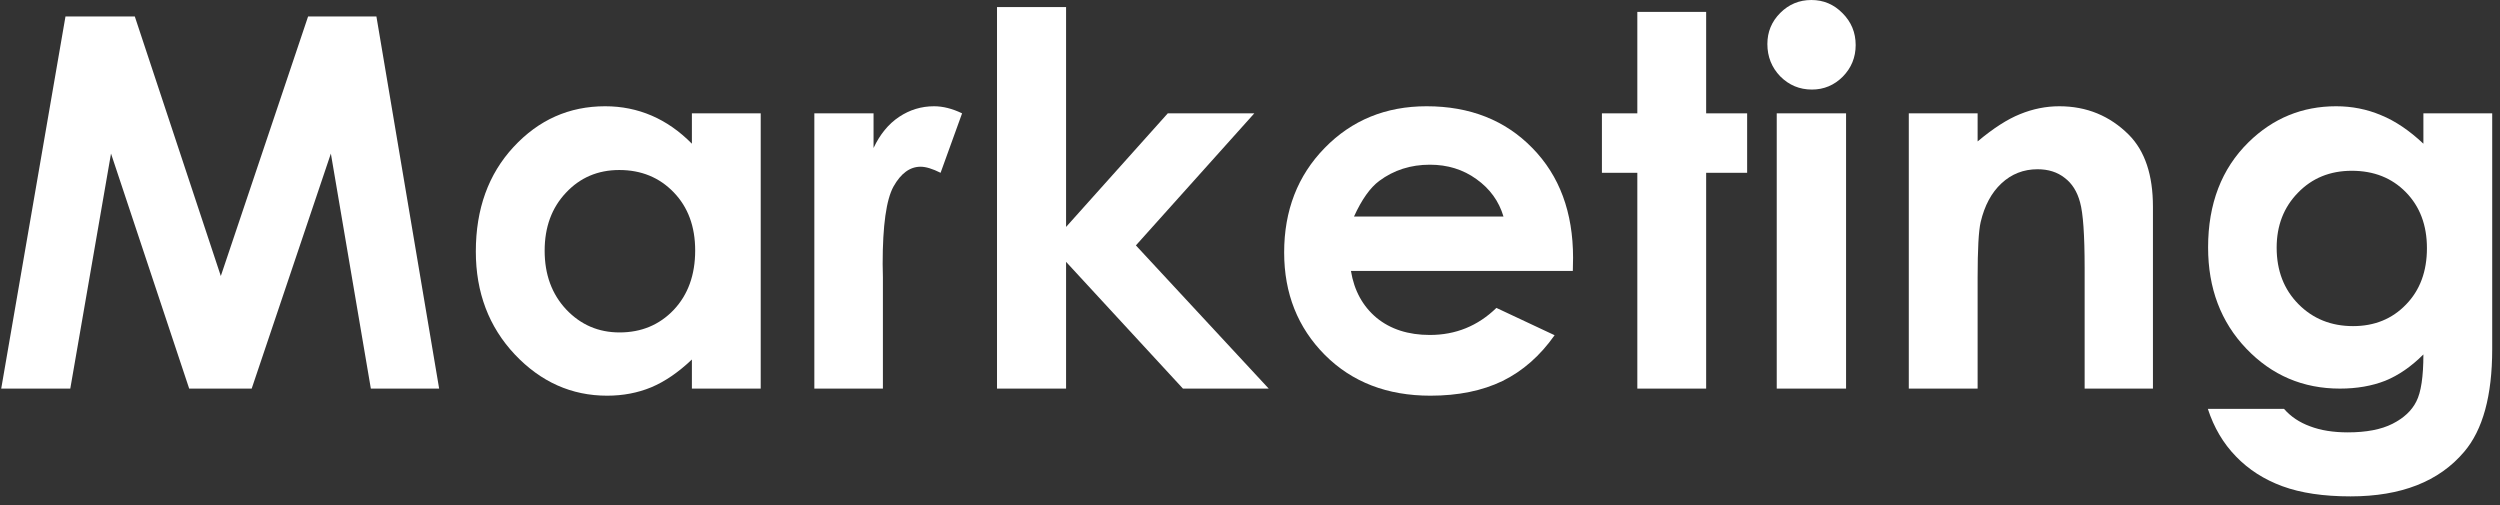 <svg width="193" height="39" viewBox="0 0 193 39" fill="none" xmlns="http://www.w3.org/2000/svg">
<rect x="0" y="0" width="193" height="39" fill="#333333" stroke="none"/>
<path d="M5.055 1.27H10.406L17.047 21.309L23.785 1.27H29.059L33.902 30H28.629L25.543 11.855L19.43 30H14.605L8.57 11.855L5.426 30H0.094L5.055 1.27Z" fill="white"/>
<path d="M53.414 8.75H58.727V30H53.414V27.754C52.372 28.744 51.324 29.46 50.27 29.902C49.228 30.332 48.095 30.547 46.871 30.547C44.124 30.547 41.747 29.486 39.742 27.363C37.737 25.228 36.734 22.578 36.734 19.414C36.734 16.133 37.704 13.444 39.645 11.348C41.585 9.251 43.941 8.203 46.715 8.203C47.991 8.203 49.189 8.444 50.309 8.926C51.428 9.408 52.464 10.13 53.414 11.094V8.75ZM47.809 13.125C46.155 13.125 44.781 13.711 43.688 14.883C42.594 16.042 42.047 17.533 42.047 19.355C42.047 21.191 42.6 22.702 43.707 23.887C44.827 25.072 46.2 25.664 47.828 25.664C49.508 25.664 50.901 25.085 52.008 23.926C53.115 22.754 53.668 21.224 53.668 19.336C53.668 17.487 53.115 15.99 52.008 14.844C50.901 13.698 49.501 13.125 47.809 13.125Z" fill="white"/>
<path d="M62.867 8.75H67.438V11.426C67.932 10.371 68.59 9.57 69.41 9.023C70.231 8.477 71.129 8.203 72.106 8.203C72.796 8.203 73.518 8.385 74.273 8.75L72.613 13.34C71.988 13.027 71.474 12.871 71.07 12.871C70.25 12.871 69.553 13.379 68.981 14.395C68.421 15.41 68.141 17.402 68.141 20.371L68.16 21.406V30H62.867V8.75Z" fill="white"/>
<path d="M76.969 0.547H82.301V17.52L90.152 8.75H96.832L87.691 18.945L97.945 30H91.324L82.301 20.215V30H76.969V0.547Z" fill="white"/>
<path d="M121.422 20.918H104.293C104.54 22.428 105.198 23.633 106.266 24.531C107.346 25.417 108.72 25.859 110.387 25.859C112.379 25.859 114.091 25.163 115.523 23.77L120.016 25.879C118.896 27.467 117.555 28.646 115.992 29.414C114.43 30.169 112.574 30.547 110.426 30.547C107.092 30.547 104.378 29.499 102.281 27.402C100.185 25.293 99.137 22.656 99.137 19.492C99.137 16.25 100.178 13.561 102.262 11.426C104.358 9.277 106.982 8.203 110.133 8.203C113.479 8.203 116.201 9.277 118.297 11.426C120.393 13.561 121.441 16.387 121.441 19.902L121.422 20.918ZM116.07 16.719C115.719 15.534 115.022 14.57 113.98 13.828C112.952 13.086 111.754 12.715 110.387 12.715C108.902 12.715 107.6 13.132 106.48 13.965C105.777 14.486 105.126 15.404 104.527 16.719H116.07Z" fill="white"/>
<path d="M126.402 0.918H131.715V8.75H134.879V13.34H131.715V30H126.402V13.34H123.668V8.75H126.402V0.918Z" fill="white"/>
<path d="M139.84 0C140.777 0 141.578 0.339 142.242 1.016C142.919 1.693 143.258 2.513 143.258 3.477C143.258 4.427 142.926 5.241 142.262 5.918C141.598 6.582 140.803 6.914 139.879 6.914C138.928 6.914 138.115 6.576 137.438 5.898C136.773 5.208 136.441 4.375 136.441 3.398C136.441 2.461 136.773 1.66 137.438 0.996C138.102 0.332 138.902 0 139.84 0ZM137.164 8.75H142.516V30H137.164V8.75Z" fill="white"/>
<path d="M147.359 8.75H152.672V10.918C153.883 9.902 154.977 9.199 155.953 8.809C156.943 8.405 157.952 8.203 158.98 8.203C161.09 8.203 162.88 8.939 164.352 10.41C165.589 11.66 166.207 13.509 166.207 15.957V30H160.934V20.684C160.934 18.145 160.816 16.458 160.582 15.625C160.361 14.792 159.964 14.16 159.391 13.73C158.831 13.288 158.134 13.066 157.301 13.066C156.22 13.066 155.289 13.431 154.508 14.16C153.74 14.876 153.206 15.872 152.906 17.148C152.75 17.812 152.672 19.251 152.672 21.465V30H147.359V8.75Z" fill="white"/>
<path d="M187.086 8.75H192.398V26.953C192.398 30.547 191.676 33.19 190.23 34.883C188.29 37.175 185.367 38.32 181.461 38.32C179.378 38.32 177.626 38.06 176.207 37.539C174.788 37.018 173.59 36.25 172.613 35.234C171.637 34.232 170.914 33.008 170.445 31.562H176.324C176.845 32.161 177.516 32.611 178.336 32.91C179.156 33.223 180.126 33.379 181.246 33.379C182.678 33.379 183.831 33.158 184.703 32.715C185.576 32.272 186.188 31.699 186.539 30.996C186.904 30.293 187.086 29.082 187.086 27.363C186.148 28.301 185.165 28.978 184.137 29.395C183.108 29.798 181.943 30 180.641 30C177.789 30 175.38 28.971 173.414 26.914C171.448 24.857 170.465 22.253 170.465 19.102C170.465 15.729 171.507 13.021 173.59 10.977C175.478 9.128 177.73 8.203 180.348 8.203C181.572 8.203 182.724 8.431 183.805 8.887C184.898 9.329 185.992 10.065 187.086 11.094V8.75ZM181.559 13.184C179.879 13.184 178.492 13.75 177.398 14.883C176.305 16.003 175.758 17.415 175.758 19.121C175.758 20.892 176.318 22.344 177.438 23.477C178.557 24.609 179.964 25.176 181.656 25.176C183.31 25.176 184.671 24.622 185.738 23.516C186.819 22.409 187.359 20.957 187.359 19.16C187.359 17.389 186.819 15.95 185.738 14.844C184.658 13.737 183.264 13.184 181.559 13.184Z" fill="white"/>
</svg>
